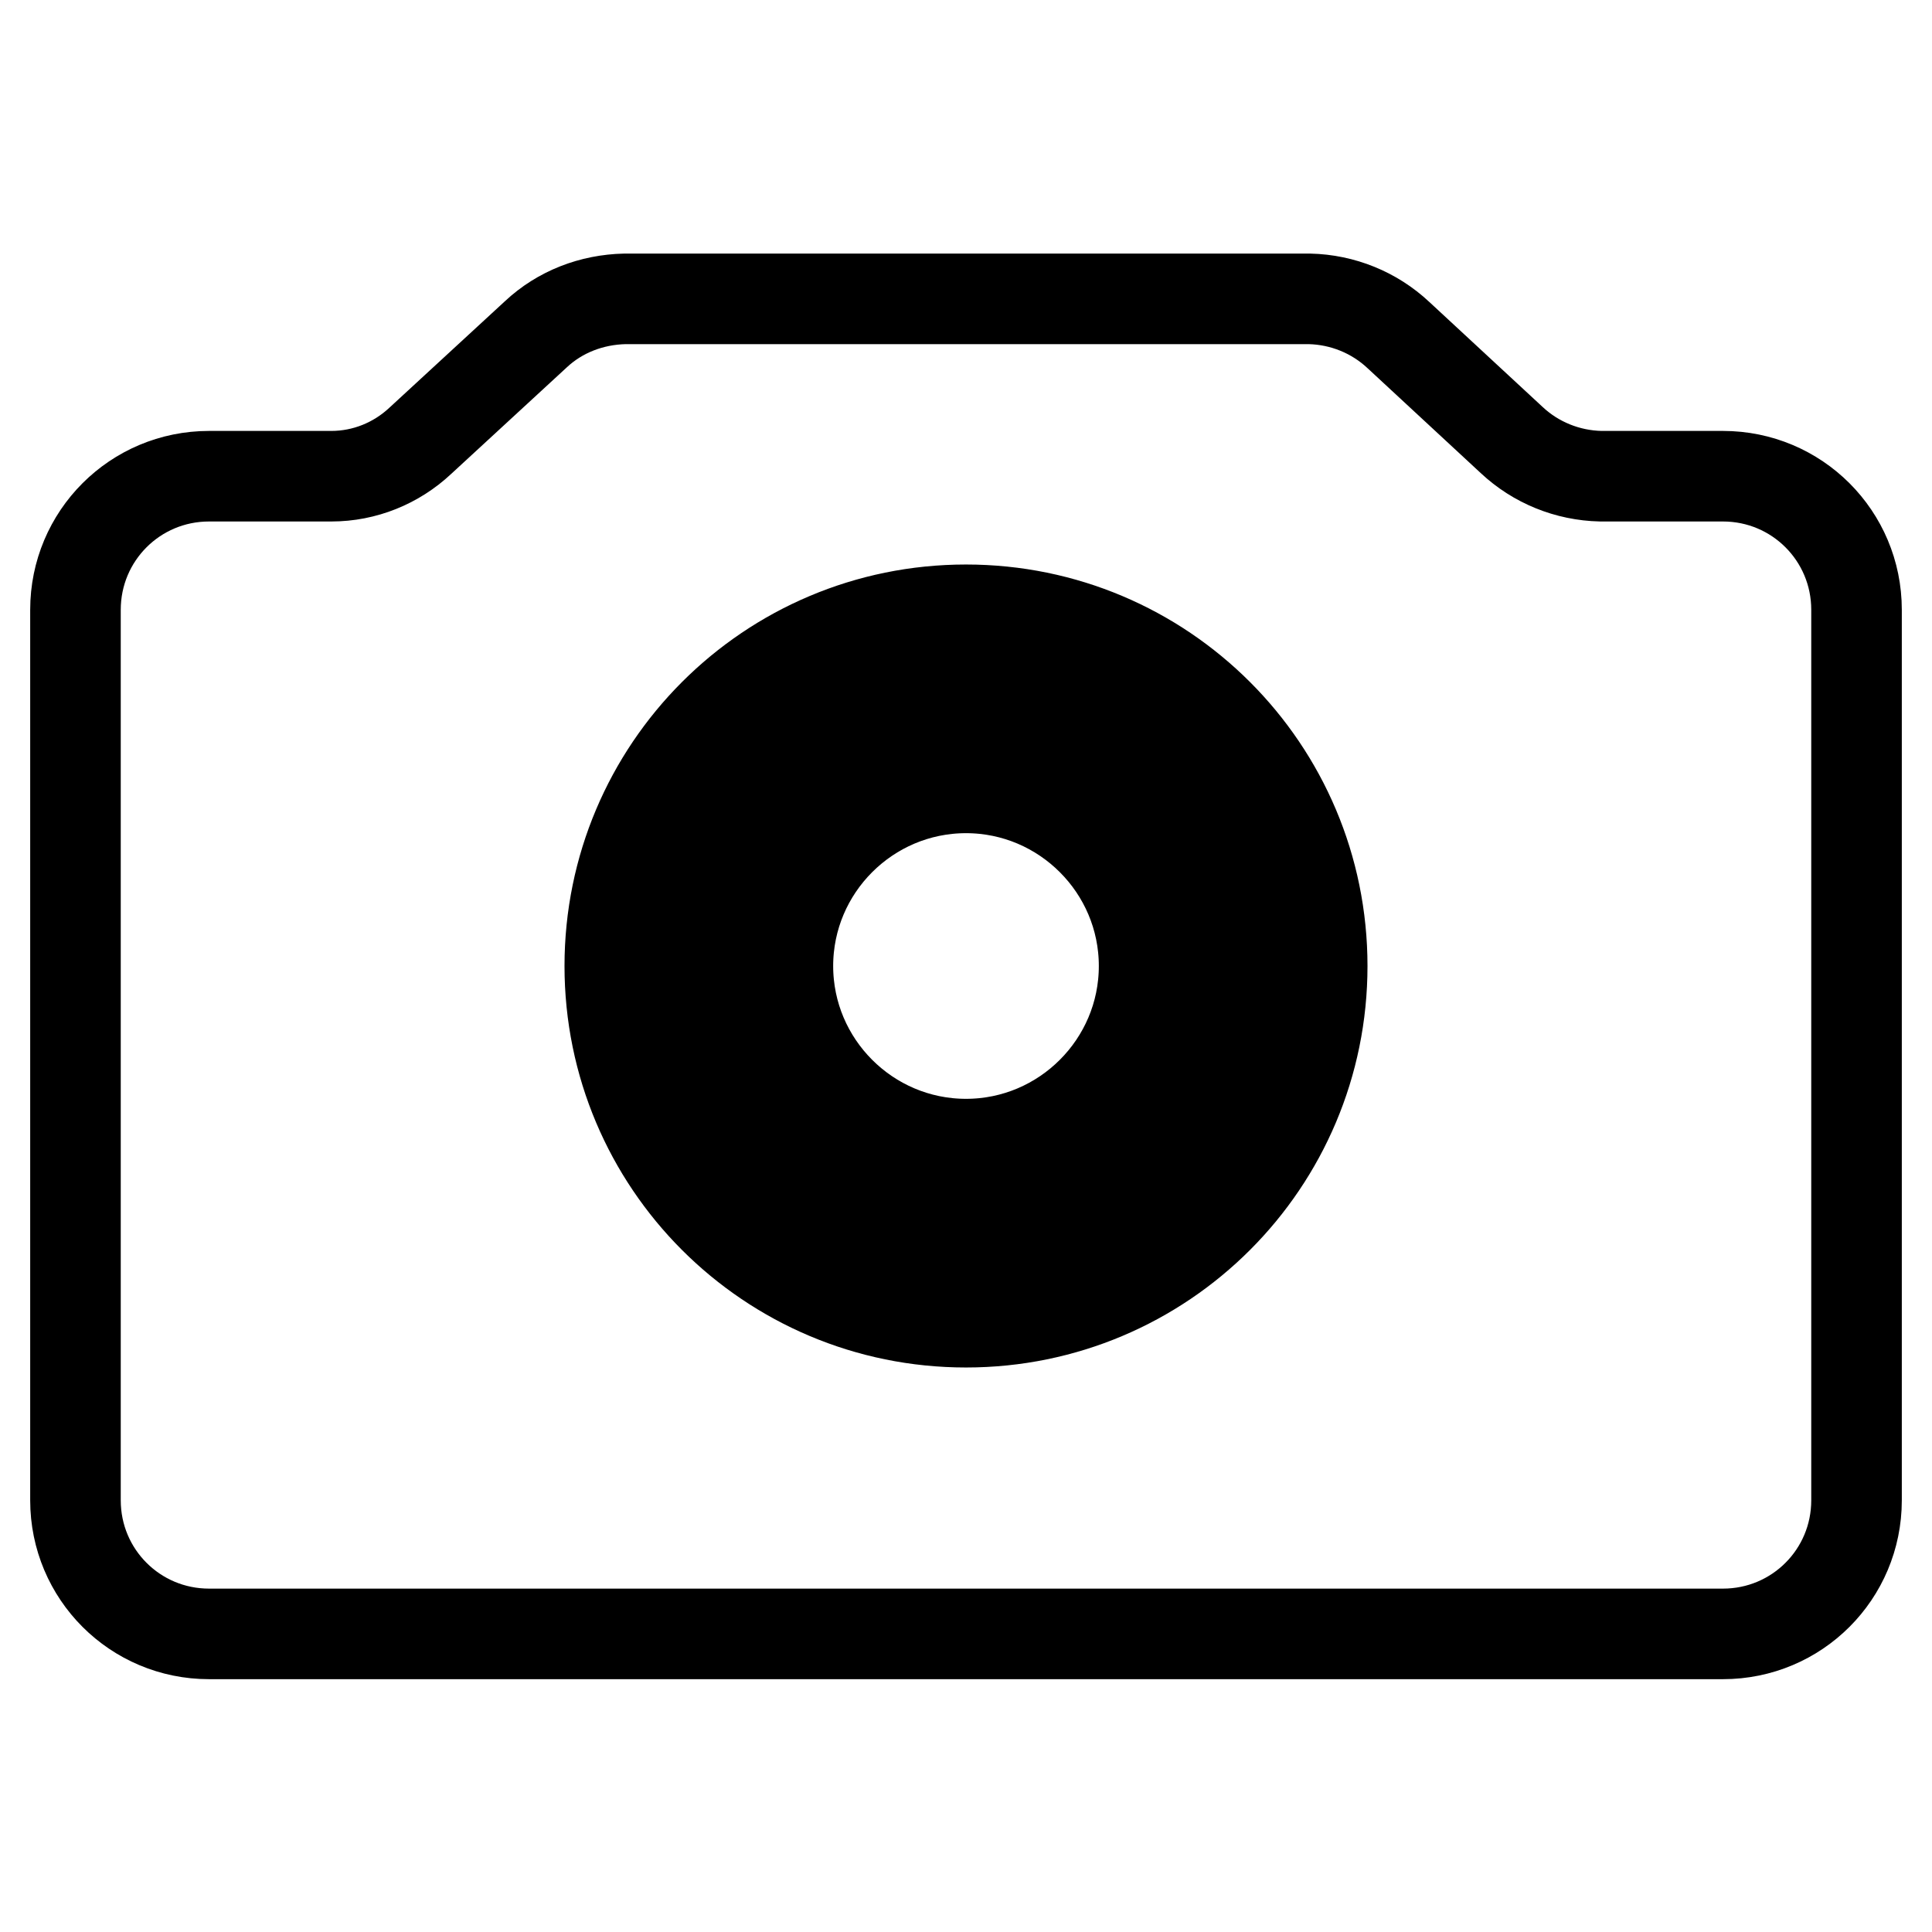 <?xml version="1.0" encoding="utf-8"?>
<!-- Svg Vector Icons : http://www.onlinewebfonts.com/icon -->
<!DOCTYPE svg PUBLIC "-//W3C//DTD SVG 1.1//EN" "http://www.w3.org/Graphics/SVG/1.1/DTD/svg11.dtd">
<svg version="1.1" xmlns="http://www.w3.org/2000/svg" xmlns:xlink="http://www.w3.org/1999/xlink" x="0px" y="0px" viewBox="0 0 256 256" enable-background="new 0 0 256 256" xml:space="preserve">
<g> <path stroke-width="12" fill-opacity="0" stroke="#000000"  d="M228.3,63.1h-16.2c-4.4-0.1-8.6-1.8-11.8-4.8l-15-13.9c-3.2-3-7.4-4.7-11.8-4.8H82.8 c-4.4,0.1-8.6,1.7-11.8,4.7L55.7,58.4c-3.2,3-7.4,4.7-11.8,4.7H27.7C17.9,63.1,10,71,10,80.8v118c0,9.8,7.9,17.7,17.7,17.7l0,0 h200.6c9.8,0,17.7-7.9,17.7-17.7l0,0v-118C246,71,238.1,63.1,228.3,63.1z M128,175.2c-26.1,0-47.2-21.1-47.2-47.2 s21.1-47.2,47.2-47.2c26.1,0,47.2,21.1,47.2,47.2S154.1,175.2,128,175.2L128,175.2z"/> <path stroke-width="12" fill-opacity="0" stroke="#000000"  d="M98.5,128c0,16.3,13.2,29.5,29.5,29.5c16.3,0,29.5-13.2,29.5-29.5c0-16.3-13.2-29.5-29.5-29.5 C111.7,98.5,98.5,111.7,98.5,128C98.5,128,98.5,128,98.5,128z"/> <path stroke-width="12" fill-opacity="0" stroke="#000000"  d="M128,104.4c13,0,23.6,10.6,23.6,23.6c0,13-10.6,23.6-23.6,23.6c-13,0-23.6-10.6-23.6-23.6 C104.4,115,115,104.4,128,104.4L128,104.4 M128,92.6c-19.6,0-35.4,15.8-35.4,35.4c0,19.6,15.8,35.4,35.4,35.4 c19.6,0,35.4-15.8,35.4-35.4C163.4,108.4,147.6,92.6,128,92.6z"/></g>
</svg>
